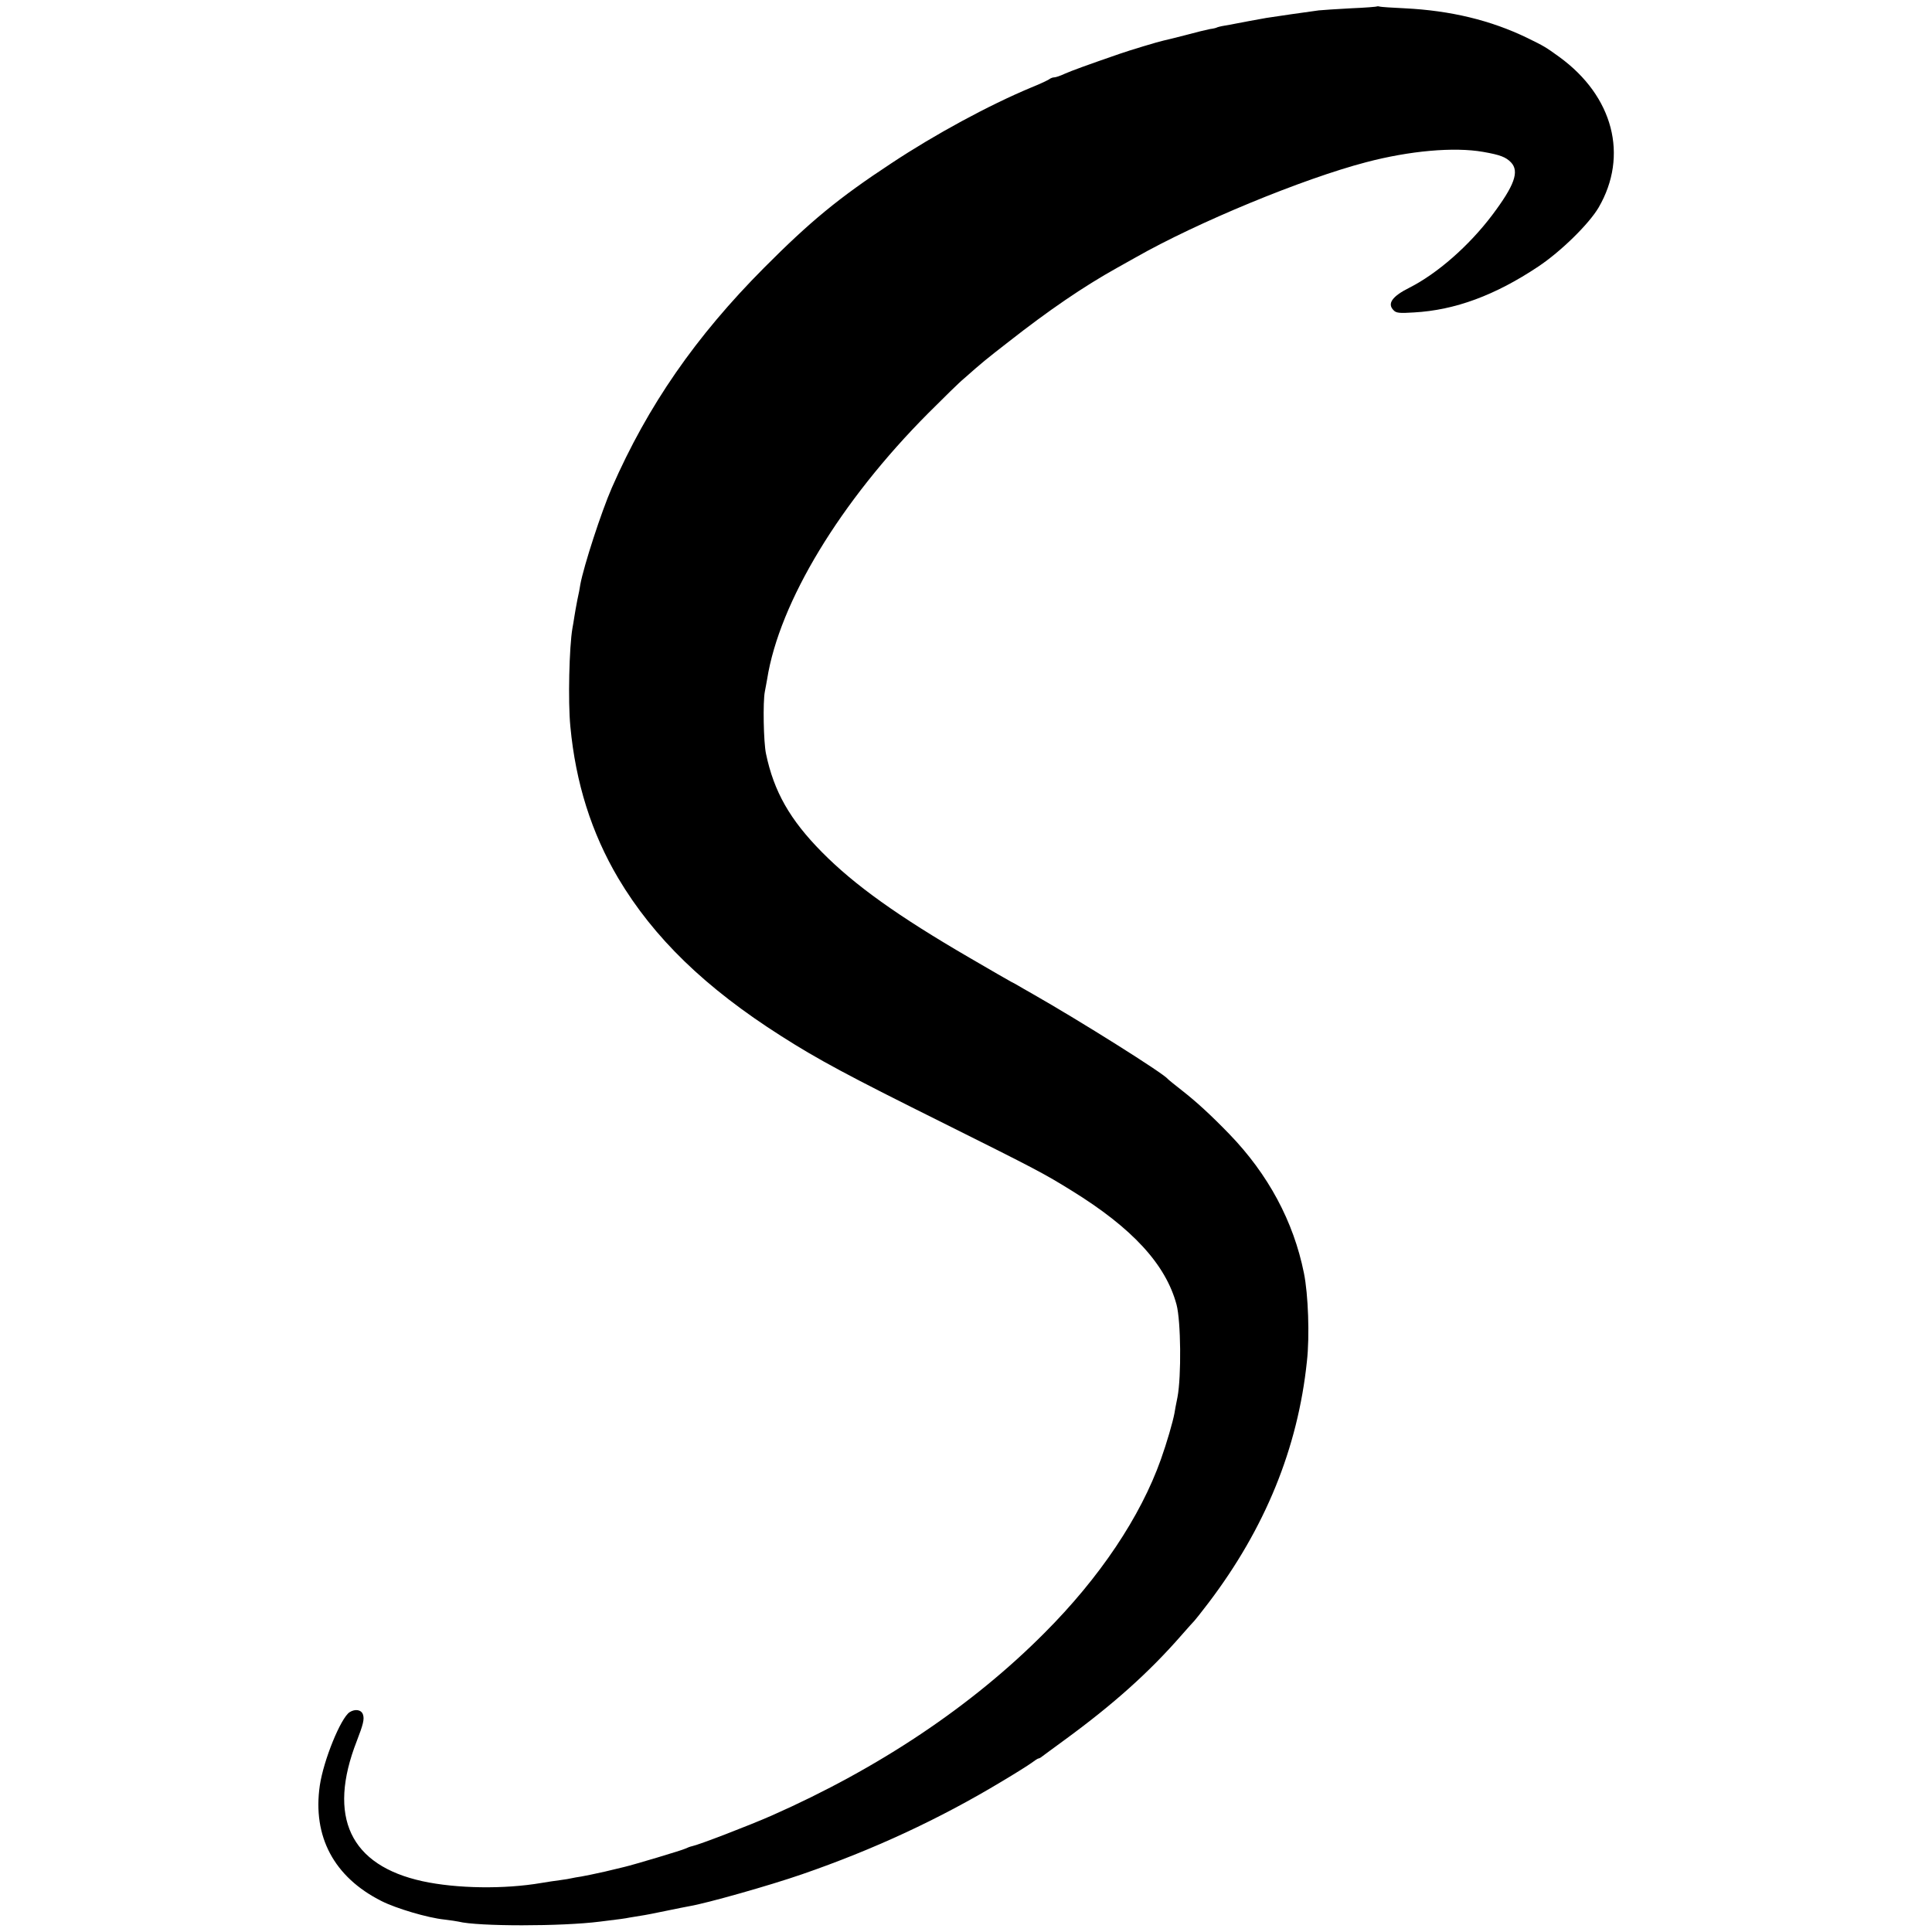 <?xml version="1.0" standalone="no"?>
<!DOCTYPE svg PUBLIC "-//W3C//DTD SVG 20010904//EN"
 "http://www.w3.org/TR/2001/REC-SVG-20010904/DTD/svg10.dtd">
<svg version="1.0" xmlns="http://www.w3.org/2000/svg"
 width="1024pt" height="1024pt" viewBox="0 0 1024 1024"
 preserveAspectRatio="xMidYMid meet">
<g transform="translate(0,1024) scale(0.1,-0.1)"
fill="#000000" stroke="none">
<path d="M7298 10206 c-1 -2 -64 -7 -138 -10 -74 -4 -151 -9 -170 -11 -46 -6
-249 -35 -278 -40 -45 -8 -138 -25 -162 -30 -14 -3 -41 -8 -60 -11 -19 -3 -38
-8 -41 -10 -3 -2 -19 -6 -36 -8 -16 -3 -74 -17 -129 -32 -54 -14 -107 -27
-117 -29 -25 -5 -184 -53 -232 -70 -171 -59 -256 -90 -292 -106 -23 -11 -48
-19 -55 -19 -8 0 -18 -4 -24 -8 -5 -5 -49 -26 -99 -46 -225 -94 -509 -248
-740 -401 -280 -184 -430 -308 -675 -554 -363 -365 -616 -730 -807 -1166 -56
-128 -149 -415 -167 -512 -2 -15 -9 -53 -16 -83 -6 -30 -13 -71 -16 -90 -3
-19 -7 -46 -10 -60 -17 -98 -24 -388 -11 -520 28 -299 112 -565 254 -805 188
-316 462 -581 863 -836 196 -125 352 -209 861 -462 491 -245 533 -267 678
-357 323 -199 500 -392 557 -605 23 -87 26 -379 5 -490 -8 -38 -15 -77 -16
-85 -9 -48 -41 -158 -72 -245 -108 -304 -324 -627 -618 -921 -385 -387 -877
-716 -1445 -967 -123 -54 -386 -155 -421 -162 -10 -2 -26 -8 -36 -13 -15 -8
-272 -85 -323 -97 -8 -2 -55 -13 -104 -25 -50 -11 -106 -23 -125 -26 -20 -3
-43 -7 -51 -9 -8 -2 -35 -7 -60 -10 -25 -3 -70 -10 -100 -15 -198 -34 -450
-30 -630 9 -385 84 -506 341 -349 743 34 88 41 116 33 140 -8 26 -41 32 -71
13 -47 -31 -138 -254 -158 -389 -39 -270 75 -485 327 -612 77 -39 245 -89 333
-98 33 -4 67 -9 75 -11 102 -26 547 -26 750 0 107 13 136 17 154 21 11 2 38 6
61 10 22 3 83 15 135 26 52 11 109 22 125 25 90 15 426 110 596 169 377 130
727 292 1059 492 69 41 139 85 157 98 17 13 34 24 38 24 3 0 11 4 18 10 7 5
59 44 117 86 263 192 452 362 623 558 34 39 65 73 68 76 3 3 37 45 74 94 300
395 474 820 522 1281 15 133 7 356 -16 468 -55 273 -189 523 -396 737 -95 98
-173 170 -250 230 -38 30 -72 57 -75 61 -23 30 -464 307 -715 450 -33 19 -69
39 -80 46 -11 7 -27 15 -35 19 -8 4 -107 61 -220 127 -382 222 -611 386 -783
560 -170 172 -255 321 -297 522 -13 61 -17 276 -6 330 3 17 9 46 12 65 65 409
388 942 854 1410 80 80 165 164 191 185 95 84 112 98 233 192 214 168 400 295
576 393 30 17 75 42 100 56 325 185 884 416 1220 504 231 61 467 82 621 55 92
-16 121 -28 148 -56 45 -48 18 -122 -100 -279 -123 -163 -291 -310 -439 -385
-92 -46 -119 -85 -83 -120 13 -14 31 -16 107 -11 218 12 431 91 659 243 120
80 268 225 320 313 160 275 78 590 -208 798 -73 53 -82 58 -170 101 -194 94
-407 145 -649 157 -66 3 -126 7 -133 9 -6 2 -13 2 -15 1z"/>
</g>
</svg>
